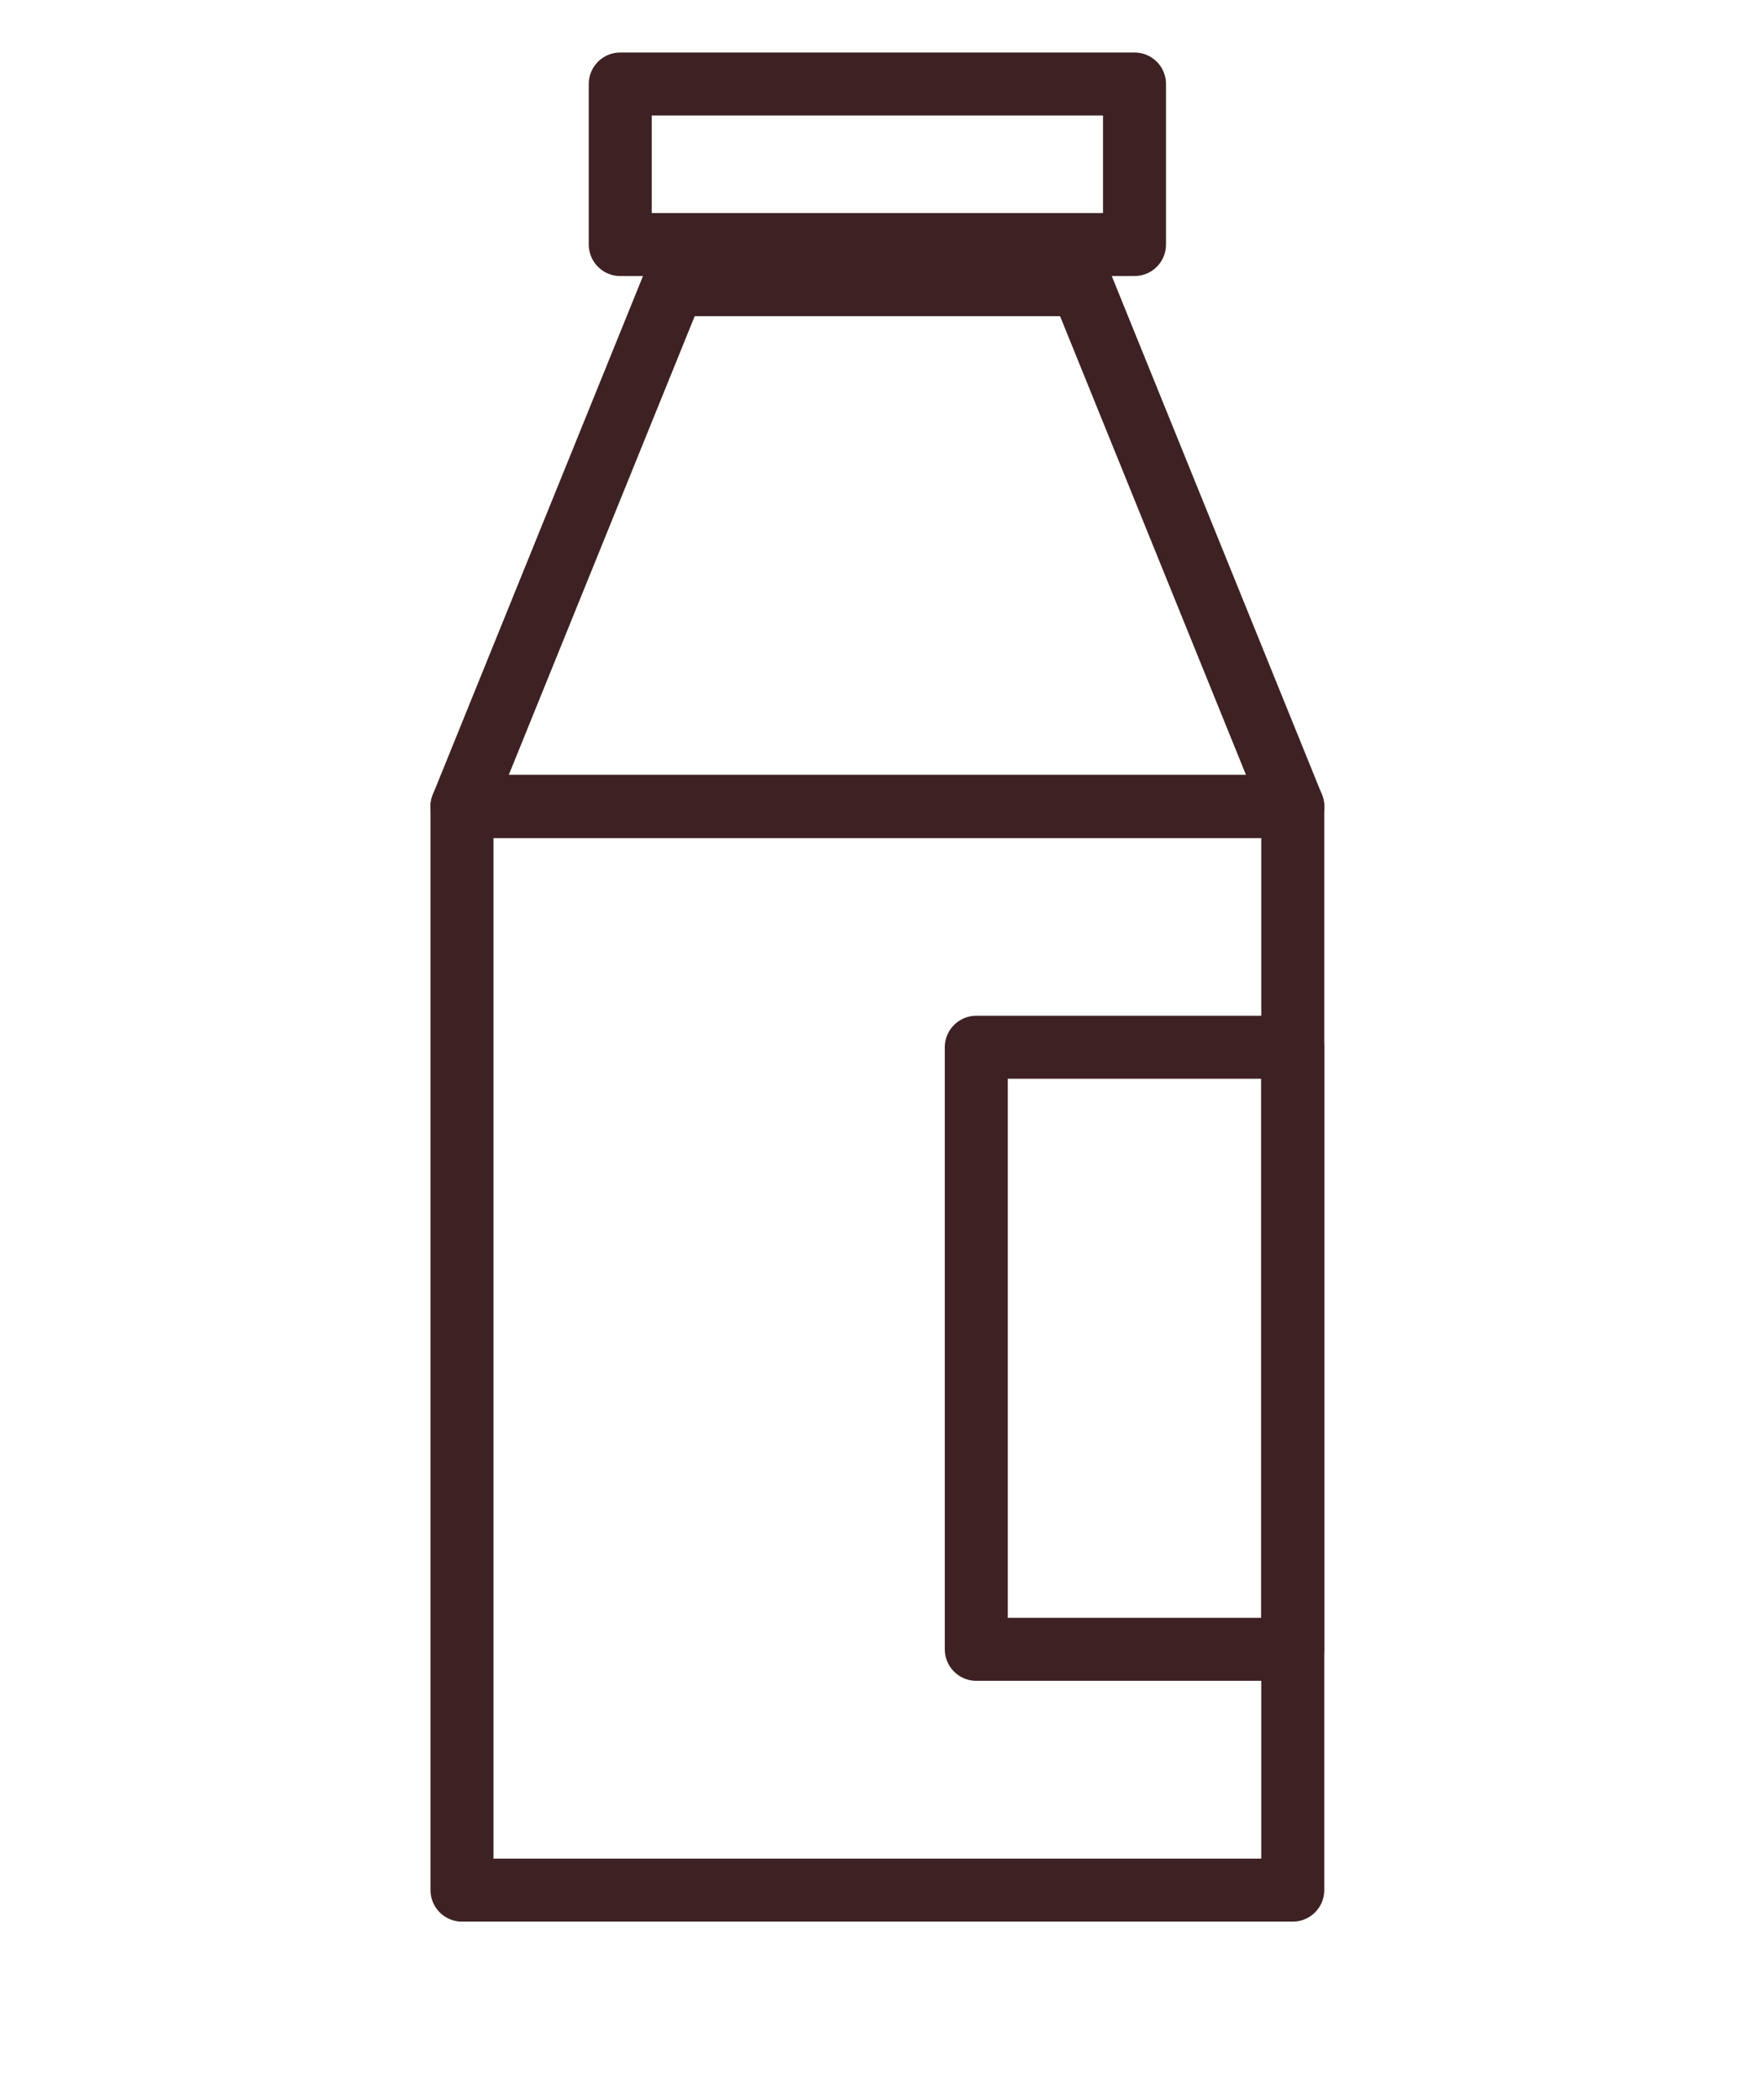 <?xml version="1.0" encoding="UTF-8"?>
<svg width="42px" height="50px" viewBox="0 0 42 50" version="1.1" xmlns="http://www.w3.org/2000/svg" xmlns:xlink="http://www.w3.org/1999/xlink">
    <title>icon-categorie / sughi-salse</title>
    <g id="icon-categorie-/-sughi-salse" stroke="none" stroke-width="1" fill="none" fill-rule="evenodd" stroke-linecap="round" stroke-linejoin="round">
        <g id="Group-6" transform="translate(11, 2)" stroke="#3E2223" stroke-width="1.5">
            <polygon id="Stroke-1" points="0 43 19.78 43 19.78 17.2 0 17.2"></polygon>
            <polygon id="Stroke-3" points="3.768 3.822 16.012 3.822 16.012 0 3.768 0"></polygon>
            <polygon id="Stroke-4" points="14.745 4.778 19.78 17.2 0 17.2 5.035 4.778"></polygon>
            <polygon id="Stroke-5" points="12.245 37.267 19.78 37.267 19.78 22.933 12.245 22.933"></polygon>
        </g>
    </g>
</svg>